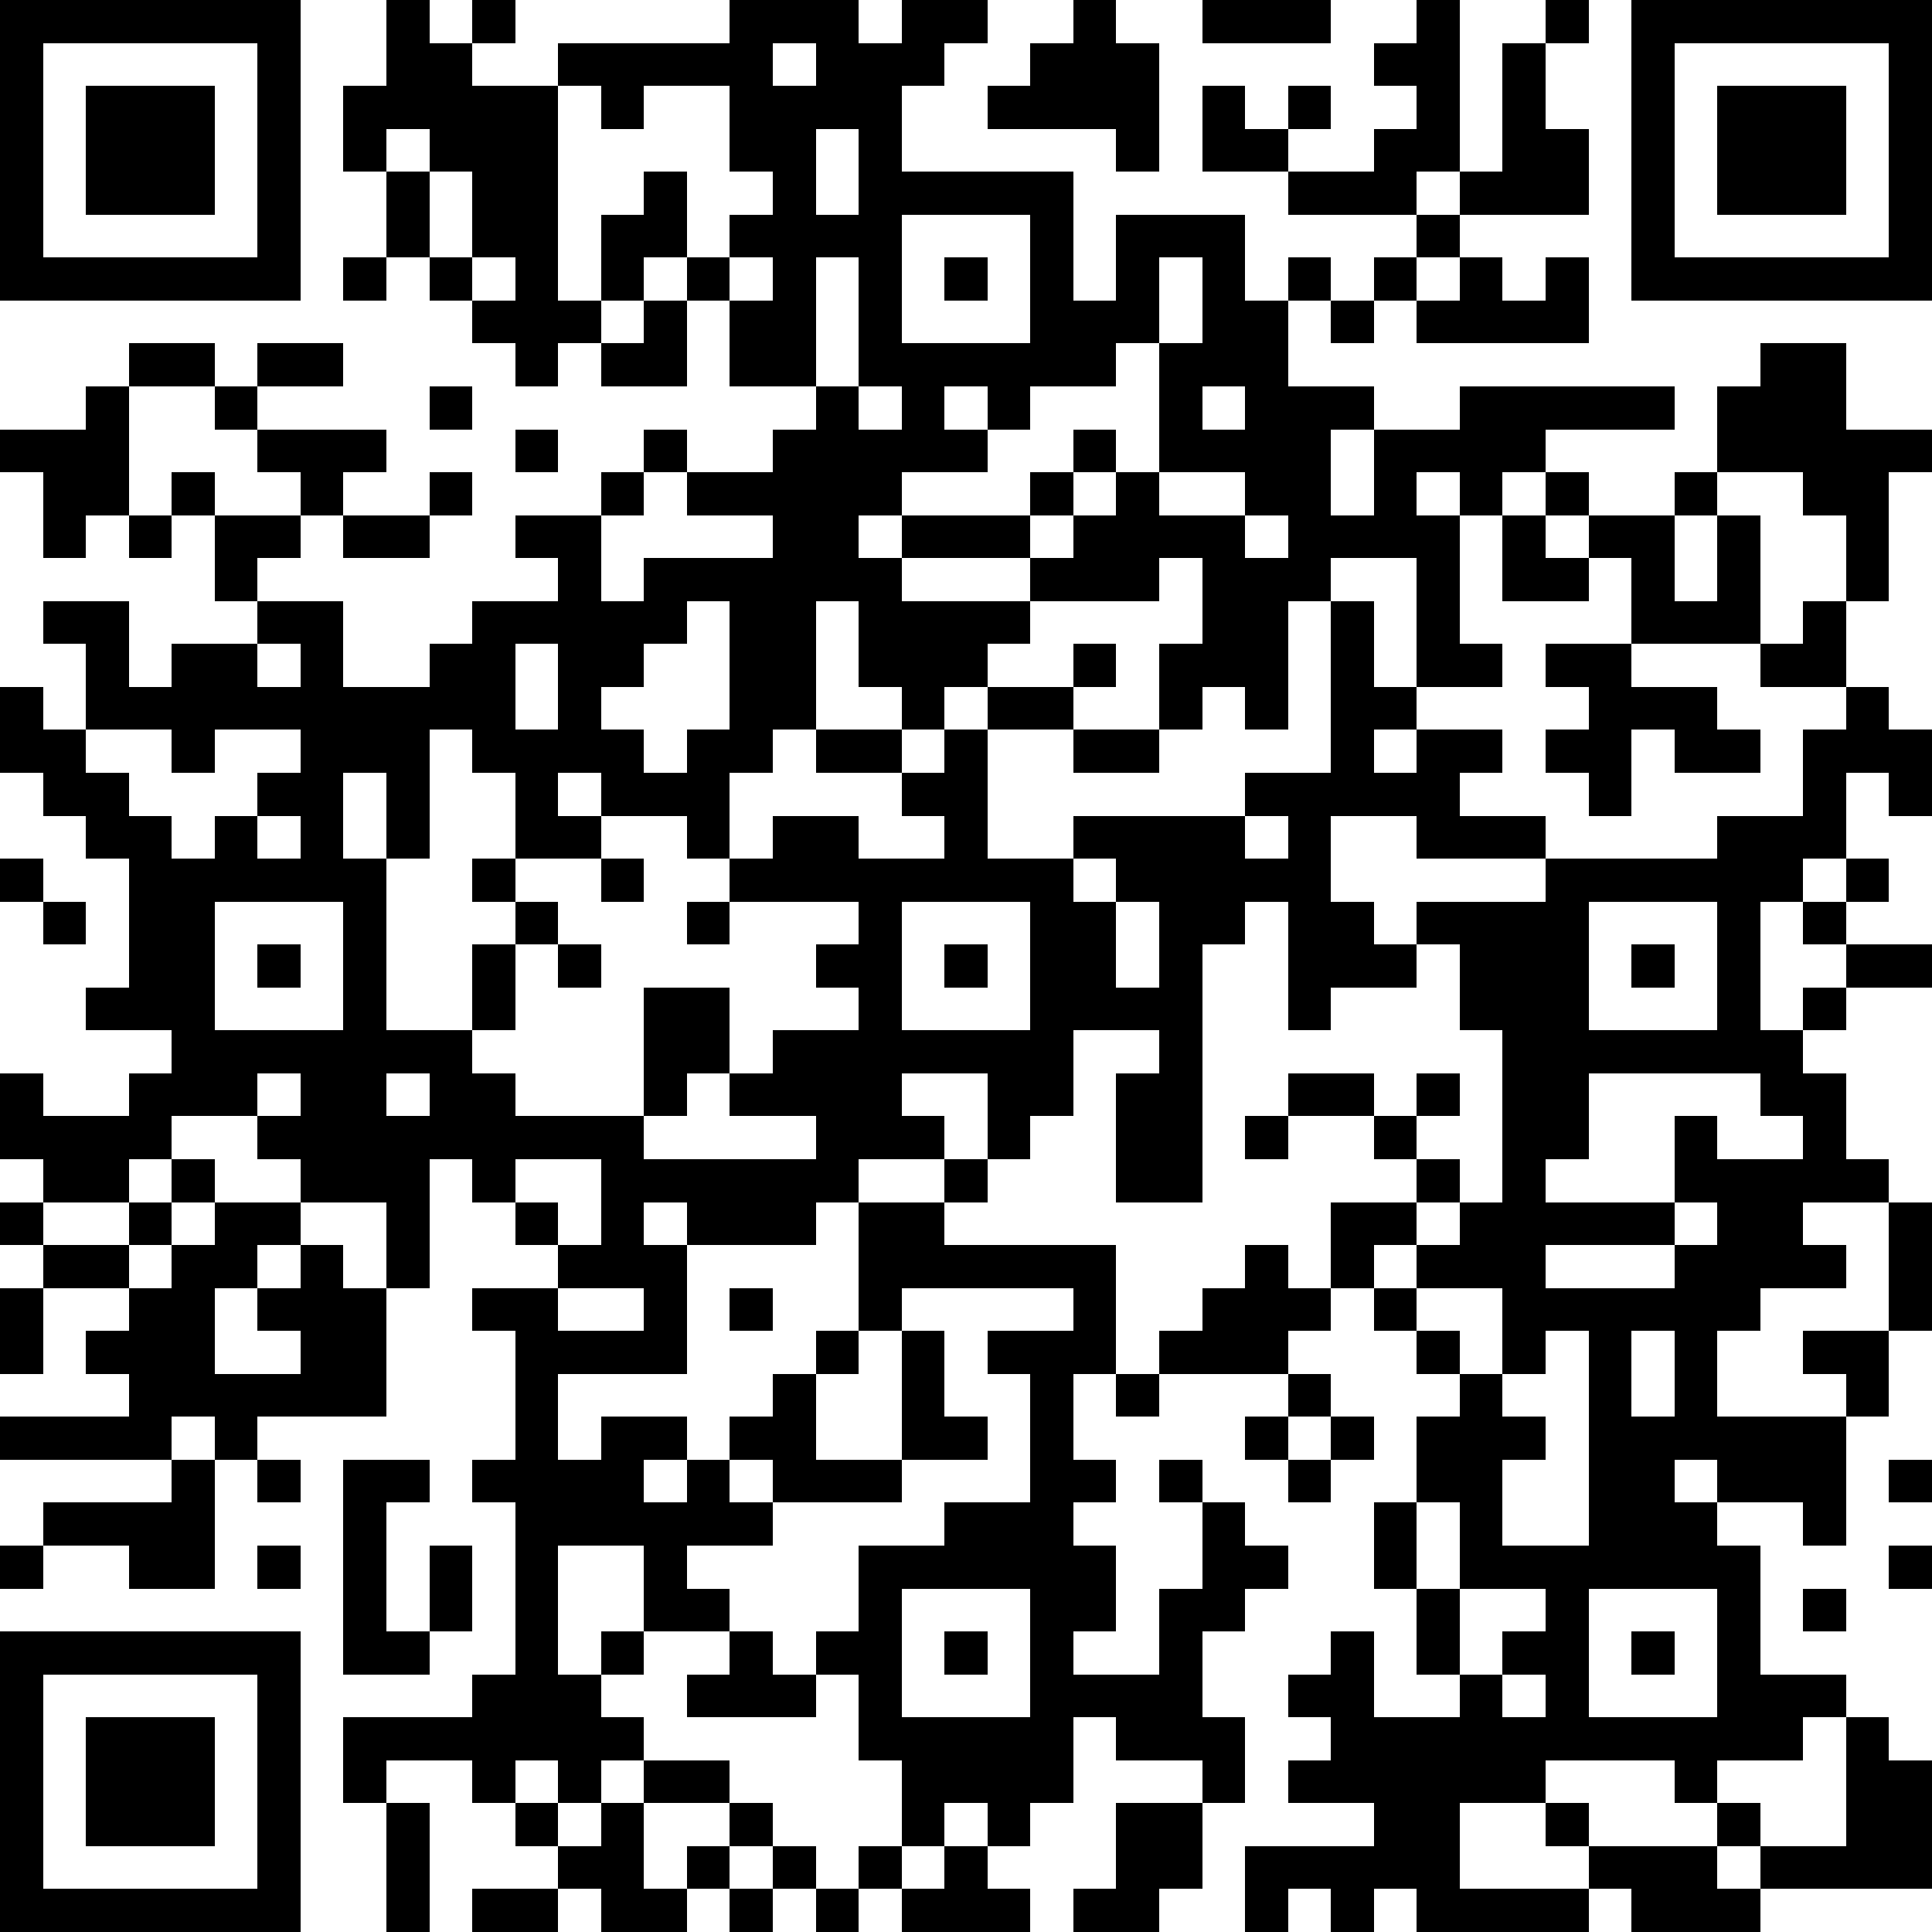 <?xml version="1.0" standalone="yes"?><svg version="1.1" xmlns="http://www.w3.org/2000/svg" xmlns:xlink="http://www.w3.org/1999/xlink" xmlns:ev="http://www.w3.org/2001/xml-events" width="180" height="180" shape-rendering="crispEdges"><path d="M0 0h7v7h-7zM9 0h1v1h1v-1h1v1h-1v1h2v-1h4v-1h3v1h1v-1h2v1h-1v1h-1v2h4v3h1v-2h3v2h1v-1h1v1h-1v2h2v1h-1v2h1v-2h2v-1h5v1h-3v1h-1v1h-1v-1h-1v1h1v3h1v1h-2v-3h-2v1h-1v3h-1v-1h-1v1h-1v-2h1v-2h-1v1h-3v-1h-3v-1h-1v1h1v1h3v1h-1v1h-1v1h-1v-1h-1v-2h-1v3h-1v1h-1v2h-1v-1h-2v-1h-1v1h1v1h-2v-2h-1v-1h-1v3h-1v-2h-1v2h1v4h2v-2h1v-1h-1v-1h1v1h1v1h-1v2h-1v1h1v1h3v-3h2v2h-1v1h-1v1h4v-1h-2v-1h1v-1h2v-1h-1v-1h1v-1h-3v-1h1v-1h2v1h2v-1h-1v-1h-2v-1h2v1h1v-1h1v-1h2v-1h1v1h-1v1h-2v3h2v-1h4v-1h2v-4h1v2h1v1h-1v1h1v-1h2v1h-1v1h2v1h-3v-1h-2v2h1v1h1v-1h3v-1h4v-1h2v-2h1v-1h-2v-1h-3v-2h-1v-1h-1v-1h1v1h2v-1h1v-2h1v-1h2v2h2v1h-1v3h-1v-2h-1v-1h-2v1h-1v2h1v-2h1v3h1v-1h1v2h1v1h1v2h-1v-1h-1v2h-1v1h-1v3h1v-1h1v-1h-1v-1h1v-1h1v1h-1v1h2v1h-2v1h-1v1h1v2h1v1h-2v1h1v1h-2v1h-1v2h3v-1h-1v-1h2v-3h1v3h-1v2h-1v3h-1v-1h-2v-1h-1v1h1v1h1v3h2v1h-1v1h-2v1h-1v-1h-3v1h-2v2h3v-1h-1v-1h1v1h3v-1h1v1h-1v1h1v-1h2v-3h1v1h1v3h-4v1h-3v-1h-1v1h-4v-1h-1v1h-1v-1h-1v1h-1v-2h3v-1h-2v-1h1v-1h-1v-1h1v-1h1v2h2v-1h-1v-2h-1v-2h1v-2h1v-1h-1v-1h-1v-1h-1v-2h2v-1h-1v-1h-2v-1h2v1h1v-1h1v1h-1v1h1v1h-1v1h-1v1h1v-1h1v-1h1v-4h-1v-2h-1v1h-2v1h-1v-3h-1v1h-1v6h-2v-3h1v-1h-2v2h-1v1h-1v-2h-2v1h1v1h-2v1h-1v1h-3v-1h-1v1h1v3h-3v2h1v-1h2v1h-1v1h1v-1h1v-1h1v-1h1v-1h1v-3h2v-1h1v1h-1v1h4v3h-1v2h1v1h-1v1h1v2h-1v1h2v-2h1v-2h-1v-1h1v1h1v1h1v1h-1v1h-1v2h1v2h-1v-1h-2v-1h-1v2h-1v1h-1v-1h-1v1h-1v-2h-1v-2h-1v-1h1v-2h2v-1h2v-3h-1v-1h2v-1h-4v1h-1v1h-1v2h2v-3h1v2h1v1h-2v1h-3v-1h-1v1h1v1h-2v1h1v1h-2v-2h-2v3h1v-1h1v1h-1v1h1v1h-1v1h-1v-1h-1v1h-1v-1h-2v1h-1v-2h3v-1h1v-4h-1v-1h1v-3h-1v-1h2v-1h-1v-1h-1v-1h-1v3h-1v-2h-2v-1h-1v-1h-2v1h-1v1h-2v-1h-1v-2h1v1h2v-1h1v-1h-2v-1h1v-3h-1v-1h-1v-1h-1v-2h1v1h1v-2h-1v-1h2v2h1v-1h2v-1h-1v-2h-1v-1h1v1h2v-1h-1v-1h-1v-1h-2v-1h2v1h1v-1h2v1h-2v1h3v1h-1v1h-1v1h-1v1h2v2h2v-1h1v-1h2v-1h-1v-1h2v-1h1v-1h1v1h-1v1h-1v2h1v-1h3v-1h-2v-1h2v-1h1v-1h-2v-2h-1v-1h-1v1h-1v-2h1v-1h1v2h1v-1h1v-1h-1v-2h-2v1h-1v-1h-1v5h1v1h-1v1h-1v-1h-1v-1h-1v-1h-1v-2h-1v-2h1zM25 0h1v1h1v3h-1v-1h-3v-1h1v-1h1zM28 0h3v1h-3zM33 0h1v4h-1v1h-3v-1h-2v-2h1v1h1v-1h1v1h-1v1h2v-1h1v-1h-1v-1h1zM36 0h1v1h-1zM38 0h7v7h-7zM1 1v5h5v-5zM18 1v1h1v-1zM35 1h1v2h1v2h-3v-1h1zM39 1v5h5v-5zM2 2h3v3h-3zM40 2h3v3h-3zM9 3v1h1v-1zM19 3v2h1v-2zM10 4v2h1v-2zM21 5v3h3v-3zM33 5h1v1h-1zM8 6h1v1h-1zM11 6v1h1v-1zM17 6v1h1v-1zM19 6v3h1v-3zM22 6h1v1h-1zM27 6v2h-1v1h-2v1h-1v-1h-1v1h1v1h-2v1h3v-1h1v-1h1v1h-1v1h-1v1h1v-1h1v-1h1v-3h1v-2zM32 6h1v1h-1zM34 6h1v1h1v-1h1v2h-4v-1h1zM15 7h1v2h-2v-1h1zM31 7h1v1h-1zM2 9h1v3h-1v1h-1v-2h-1v-1h2zM10 9h1v1h-1zM20 9v1h1v-1zM28 9v1h1v-1zM12 10h1v1h-1zM10 11h1v1h-1zM27 11v1h2v-1zM3 12h1v1h-1zM8 12h2v1h-2zM29 12v1h1v-1zM35 12h1v1h1v1h-2zM16 14v1h-1v1h-1v1h1v1h1v-1h1v-3zM6 15v1h1v-1zM12 15v2h1v-2zM36 15h2v1h2v1h1v1h-2v-1h-1v2h-1v-1h-1v-1h1v-1h-1zM2 17v1h1v1h1v1h1v-1h1v-1h1v-1h-2v1h-1v-1zM25 17h2v1h-2zM6 19v1h1v-1zM29 19v1h1v-1zM0 20h1v1h-1zM14 20h1v1h-1zM25 20v1h1v-1zM1 21h1v1h-1zM5 21v3h3v-3zM16 21h1v1h-1zM21 21v3h3v-3zM26 21v2h1v-2zM37 21v3h3v-3zM6 22h1v1h-1zM13 22h1v1h-1zM22 22h1v1h-1zM38 22h1v1h-1zM6 25v1h1v-1zM9 25v1h1v-1zM37 25v2h-1v1h3v-2h1v1h2v-1h-1v-1zM29 26h1v1h-1zM4 27h1v1h-1zM12 27v1h1v1h1v-2zM0 28h1v1h-1zM3 28h1v1h-1zM5 28h2v1h-1v1h-1v2h2v-1h-1v-1h1v-1h1v1h1v3h-3v1h-1v-1h-1v1h-4v-1h3v-1h-1v-1h1v-1h-2v-1h2v1h1v-1h1zM39 28v1h-3v1h3v-1h1v-1zM29 29h1v1h1v1h-1v1h-3v-1h1v-1h1zM0 30h1v2h-1zM13 30v1h2v-1zM17 30h1v1h-1zM33 30v1h1v1h1v-2zM36 31v1h-1v1h1v1h-1v2h2v-5zM38 31v2h1v-2zM26 32h1v1h-1zM30 32h1v1h-1zM29 33h1v1h-1zM31 33h1v1h-1zM4 34h1v3h-2v-1h-2v-1h3zM6 34h1v1h-1zM8 34h2v1h-1v3h1v-2h1v2h-1v1h-2zM30 34h1v1h-1zM44 34h1v1h-1zM33 35v2h1v-2zM0 36h1v1h-1zM6 36h1v1h-1zM44 36h1v1h-1zM21 37v3h3v-3zM34 37v2h1v-1h1v-1zM37 37v3h3v-3zM42 37h1v1h-1zM0 38h7v7h-7zM17 38h1v1h1v1h-3v-1h1zM22 38h1v1h-1zM38 38h1v1h-1zM1 39v5h5v-5zM35 39v1h1v-1zM2 40h3v3h-3zM15 41h2v1h-2zM9 42h1v3h-1zM12 42h1v1h-1zM14 42h1v2h1v-1h1v-1h1v1h-1v1h-1v1h-2v-1h-1v-1h1zM26 42h2v2h-1v1h-2v-1h1zM18 43h1v1h-1zM20 43h1v1h-1zM22 43h1v1h1v1h-3v-1h1zM11 44h2v1h-2zM17 44h1v1h-1zM19 44h1v1h-1z" style="fill:#000" transform="translate(0,0) scale(4)"/></svg>